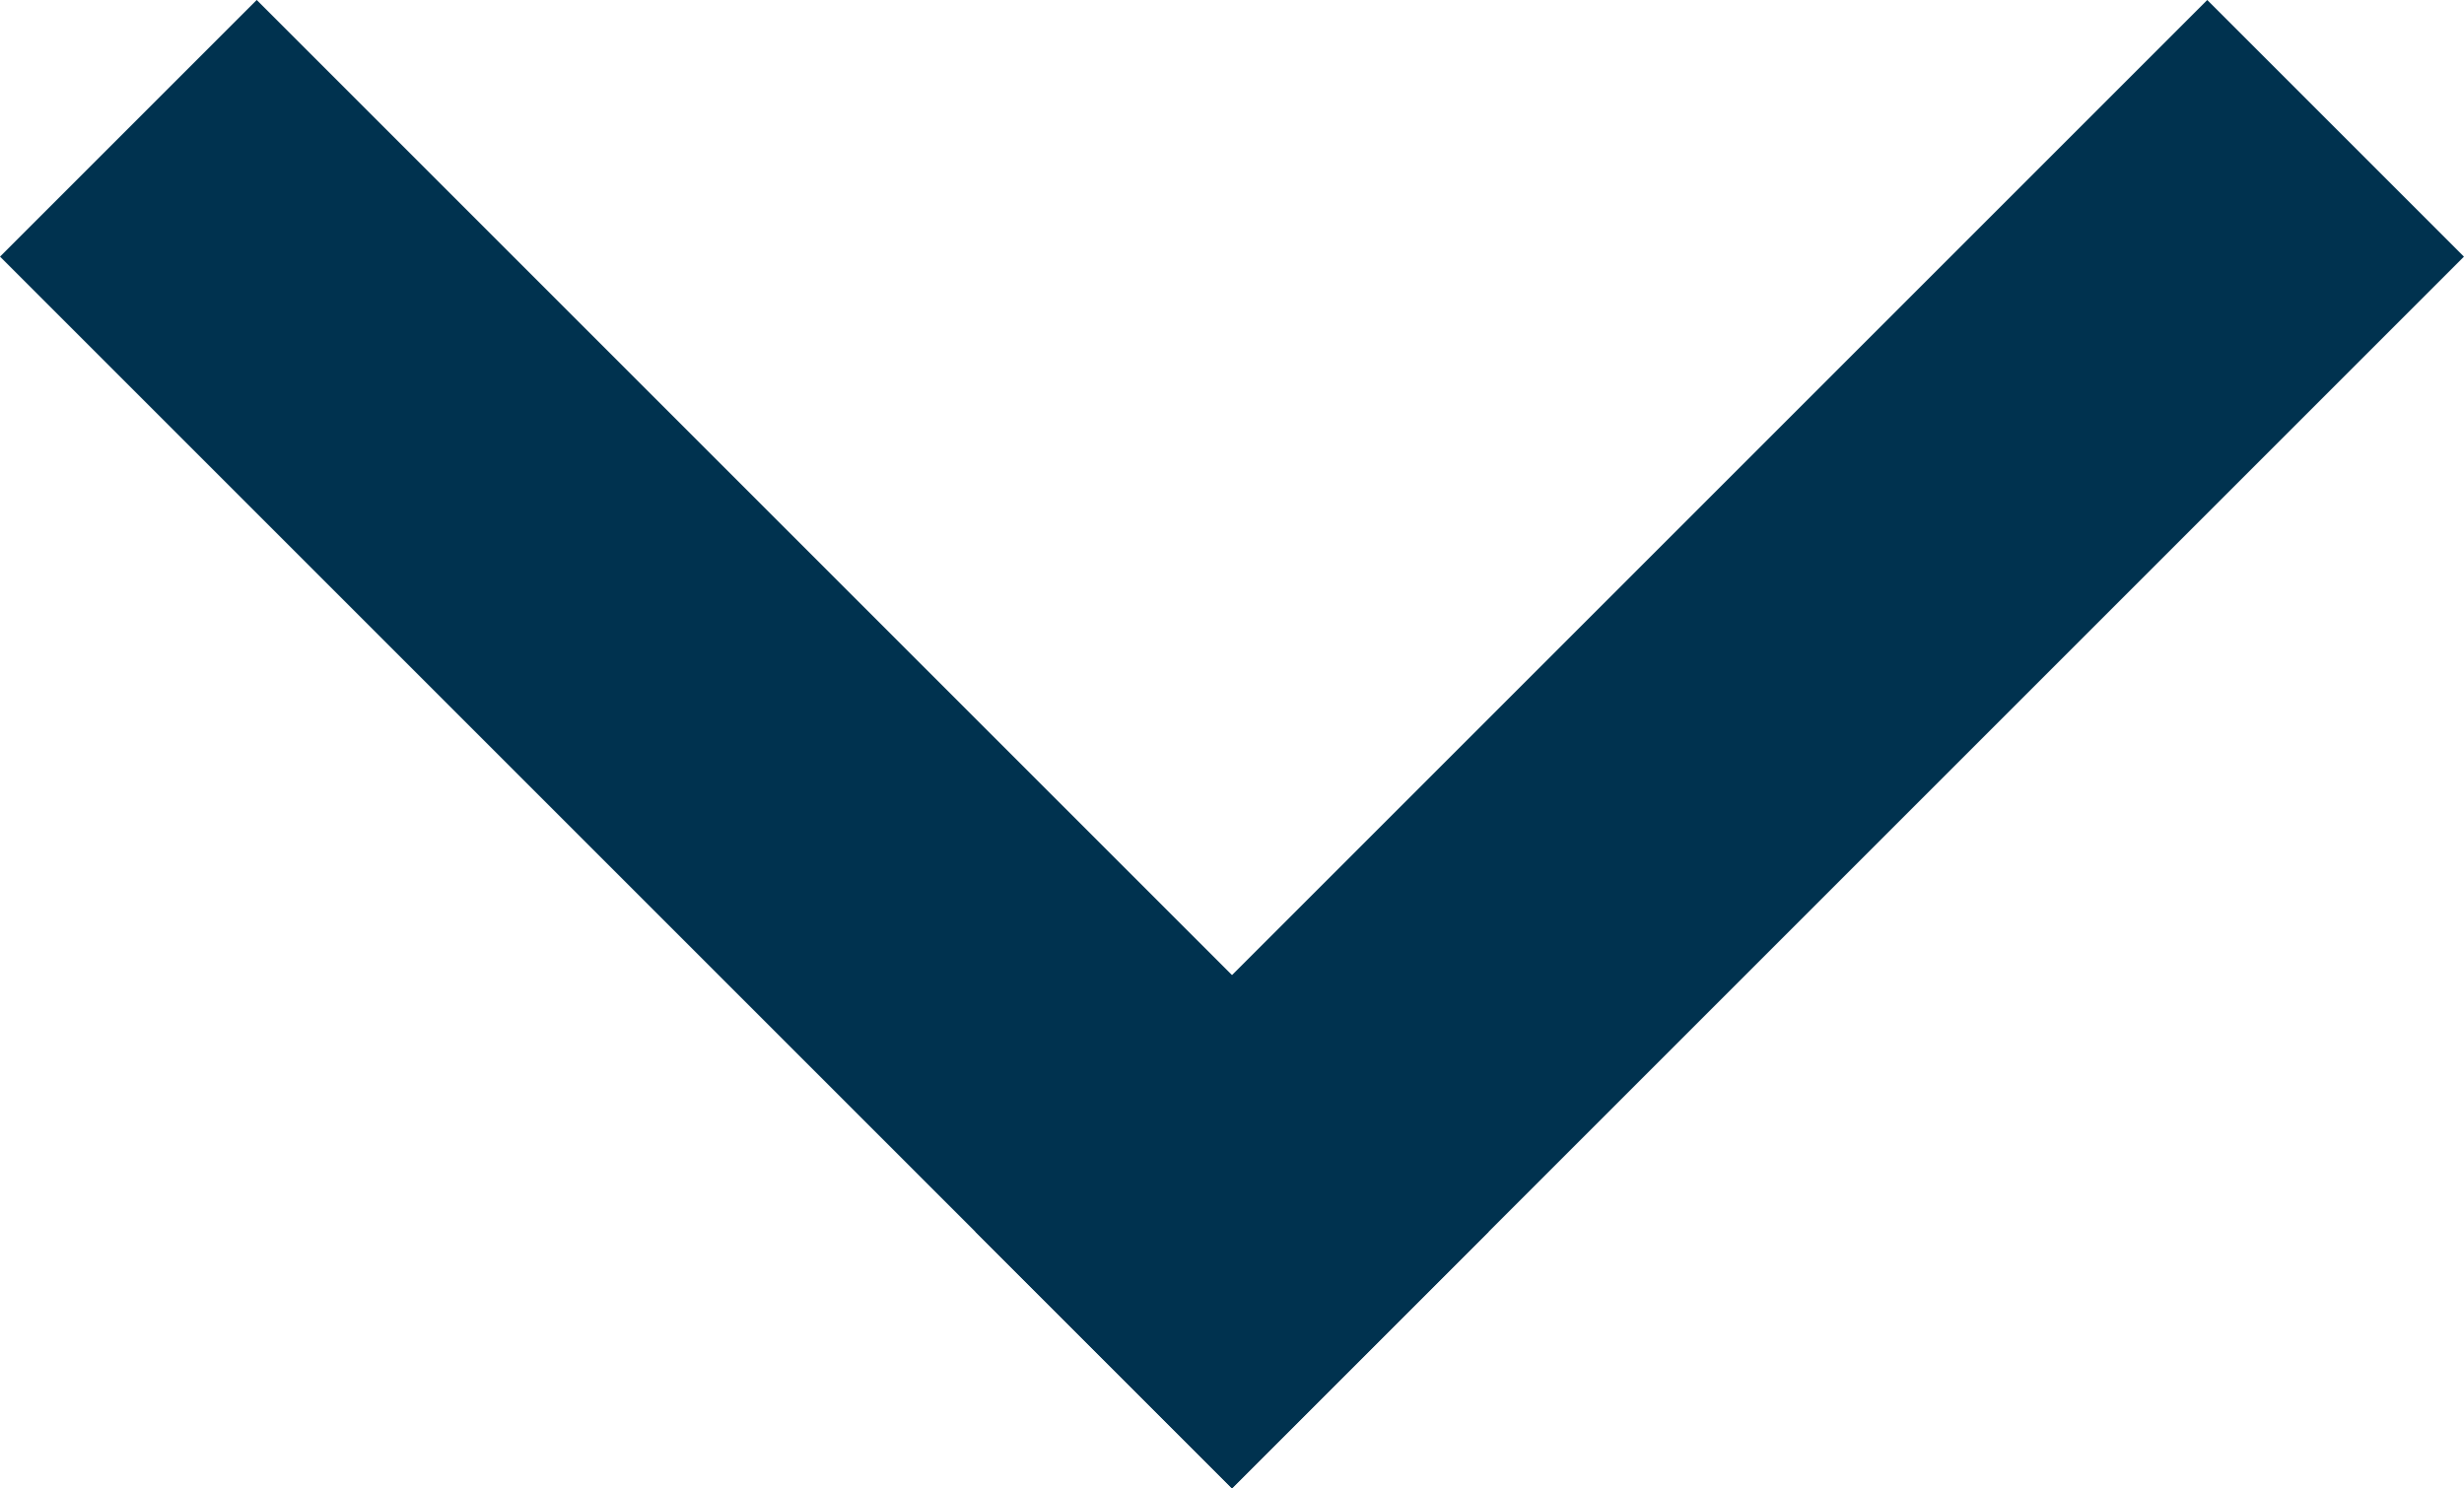<svg id="Сгруппировать_6532" data-name="Сгруппировать 6532" xmlns="http://www.w3.org/2000/svg" width="14.003" height="8.46" viewBox="0 0 14.003 8.46">
    <rect id="Прямоугольник_29" data-name="Прямоугольник 29" width="2.063" height="9.901" transform="translate(12.544 0) rotate(45)" fill="#00324f"/>
    <rect id="Прямоугольник_30" data-name="Прямоугольник 30" width="2.063" height="9.901" transform="translate(8.46 7.001) rotate(135)" fill="#00324f"/>
</svg>
